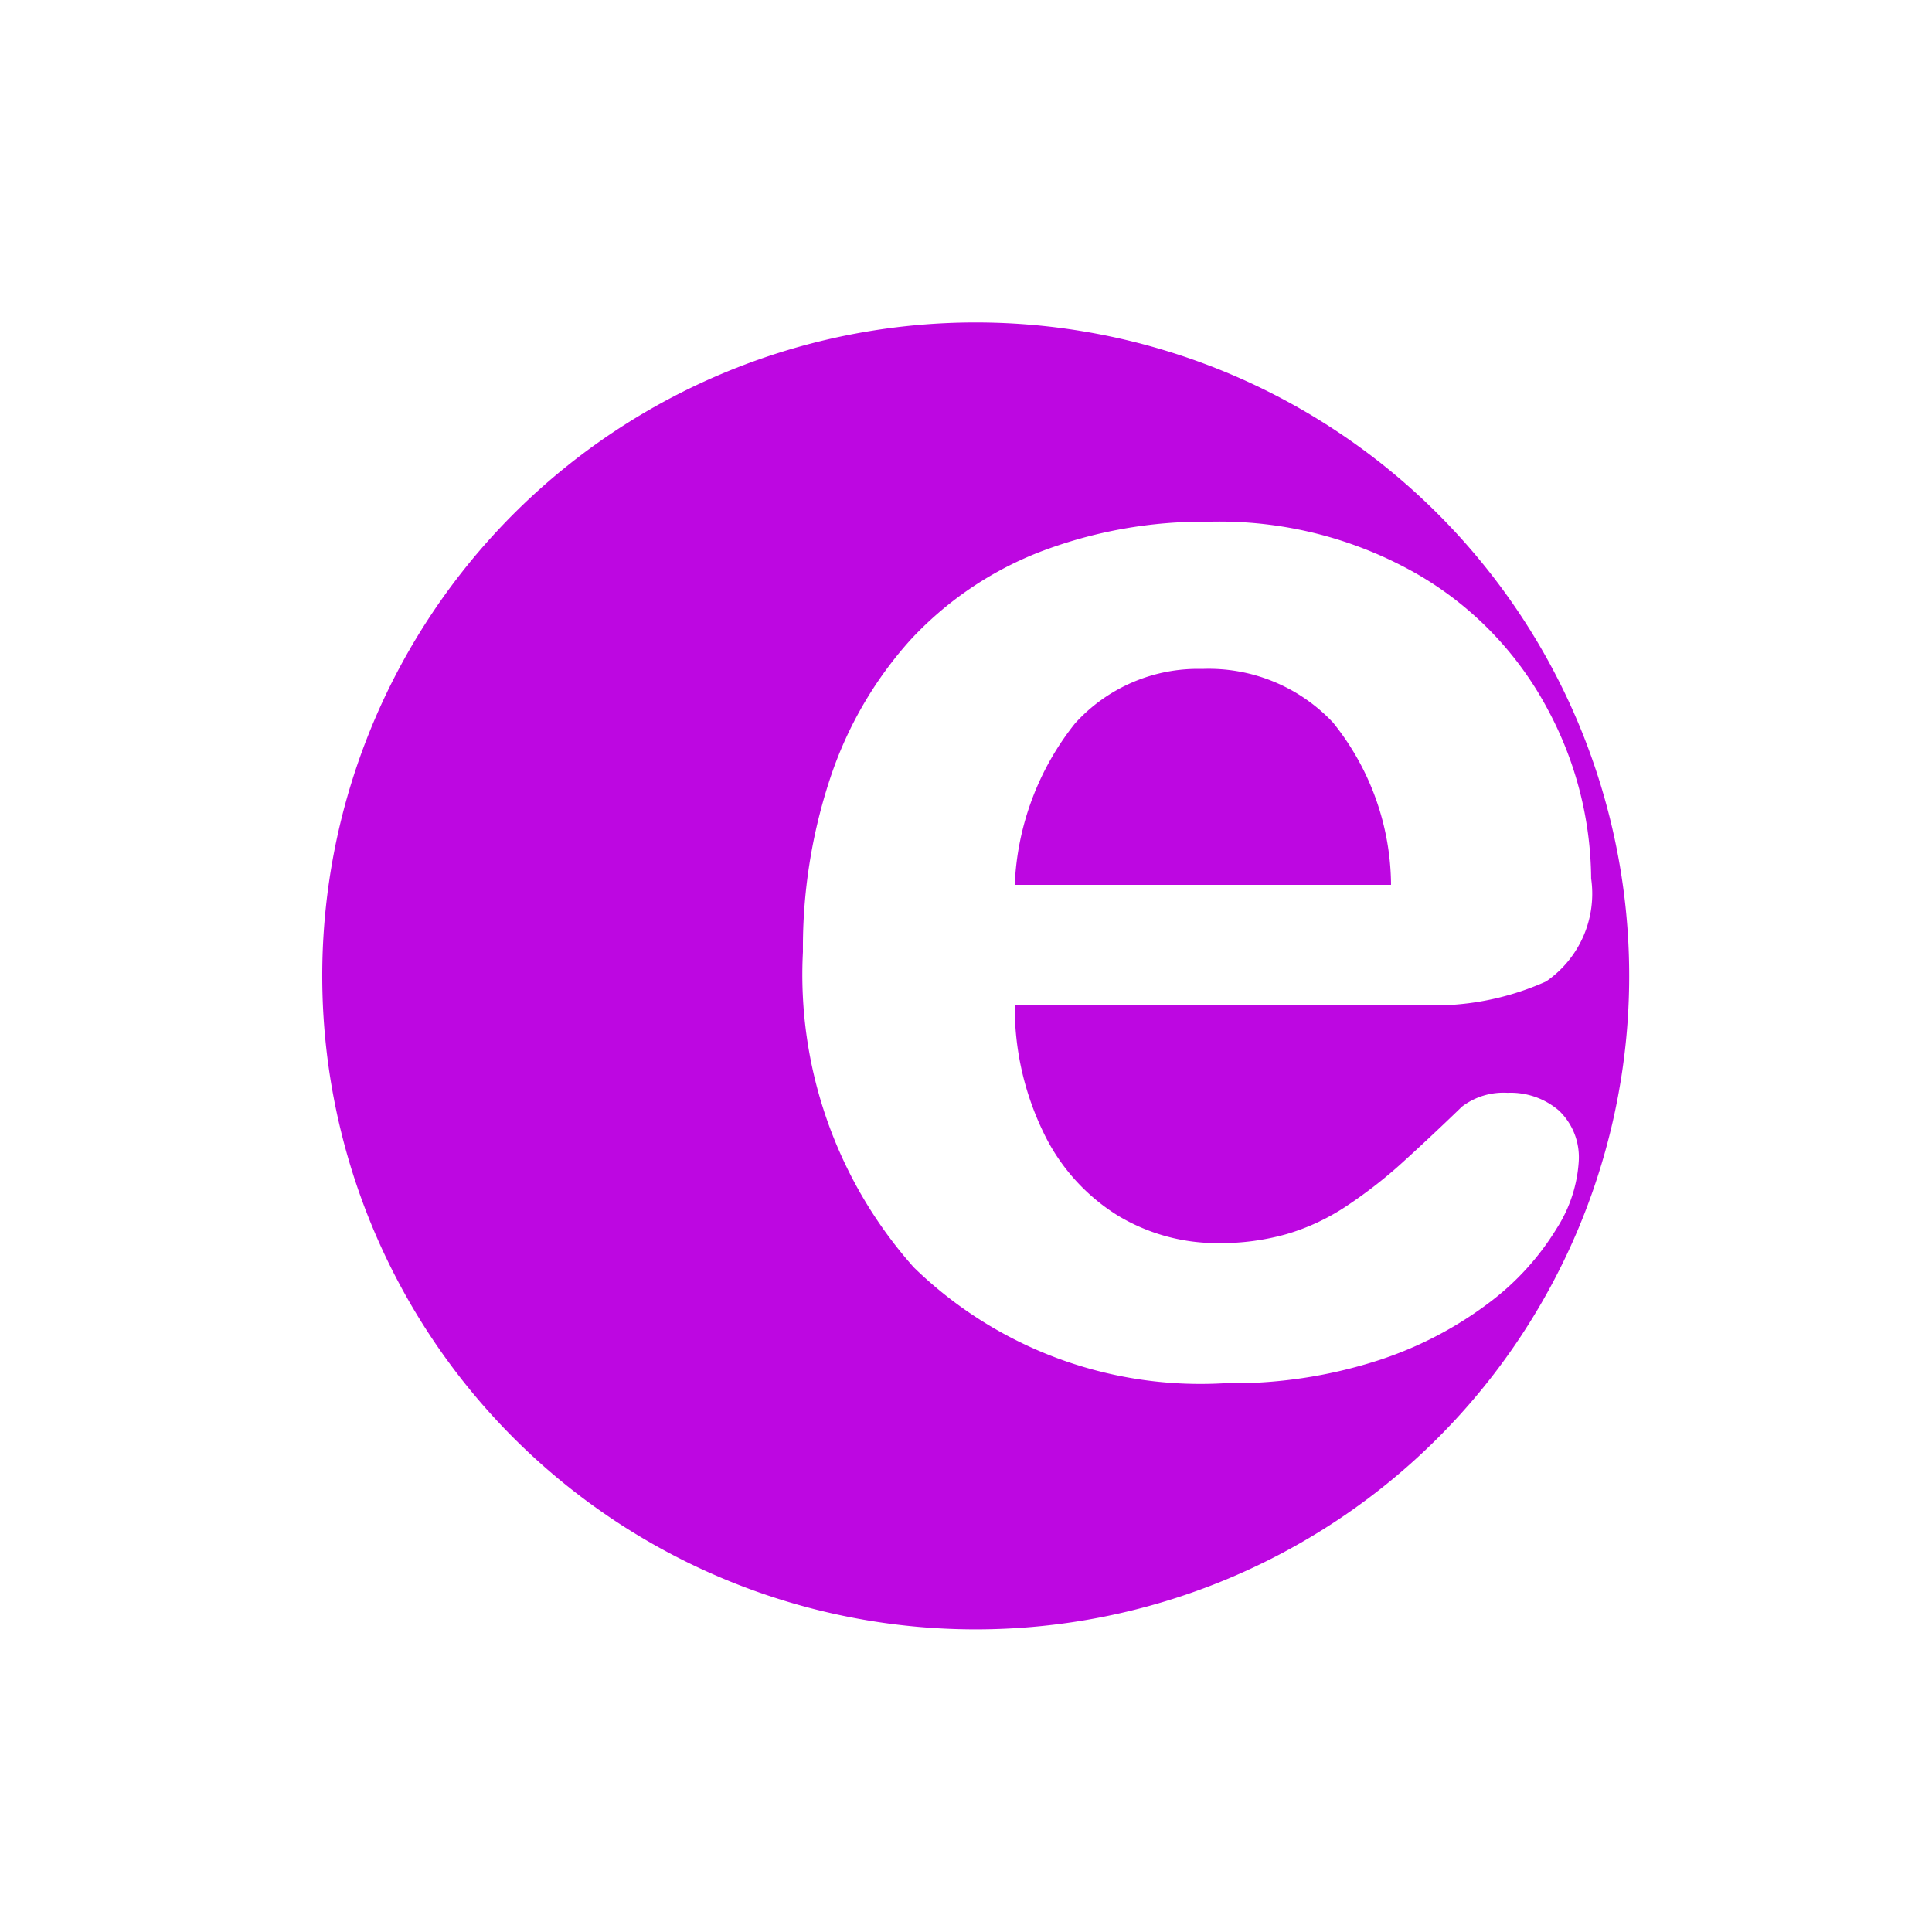 <svg xmlns="http://www.w3.org/2000/svg" width="30" height="30" viewBox="0 0 30 30">
  <g id="Group_59260" data-name="Group 59260" transform="translate(-11914 10862)">
    <rect id="Rectangle_19287" data-name="Rectangle 19287" width="30" height="30" transform="translate(11914 -10862)" fill="none"/>
    <g id="Group_50761" data-name="Group 50761" transform="translate(9259.222 -13515.108)">
      <path id="Exclusion_1" data-name="Exclusion 1" d="M10.148,20.3a10.147,10.147,0,1,1,7.177-2.971A10.148,10.148,0,0,1,10.148,20.3ZM13.775,3.1a7.113,7.113,0,0,0-2.641.474,5.416,5.416,0,0,0-2,1.365A6.051,6.051,0,0,0,7.893,7.078a8.362,8.362,0,0,0-.425,2.7,6.833,6.833,0,0,0,1.721,4.9,6.377,6.377,0,0,0,4.821,1.8,7.387,7.387,0,0,0,2.4-.358,5.845,5.845,0,0,0,1.732-.907,4.118,4.118,0,0,0,1.032-1.142,2.175,2.175,0,0,0,.341-1.045,1,1,0,0,0-.307-.781,1.152,1.152,0,0,0-.8-.277,1.063,1.063,0,0,0-.707.215c-.369.357-.707.672-.978.916a7.34,7.34,0,0,1-.821.632,3.414,3.414,0,0,1-.924.431,3.749,3.749,0,0,1-1.057.14,2.985,2.985,0,0,1-1.572-.433A3.082,3.082,0,0,1,11.2,12.578a4.458,4.458,0,0,1-.443-1.972h6.295a4.253,4.253,0,0,0,1.955-.367,1.653,1.653,0,0,0,.7-1.6,5.616,5.616,0,0,0-.672-2.621,5.292,5.292,0,0,0-2.021-2.1A6.187,6.187,0,0,0,13.775,3.1Zm2.817,5.639H10.757a4.3,4.3,0,0,1,.936-2.507,2.572,2.572,0,0,1,1.976-.846,2.647,2.647,0,0,1,2.031.834,4.055,4.055,0,0,1,.9,2.518Z" transform="translate(2659.778 2658.109)" fill="#bd07e1" stroke="rgba(0,0,0,0)" stroke-miterlimit="10" stroke-width="1"/>
    </g>
  </g>
</svg>
